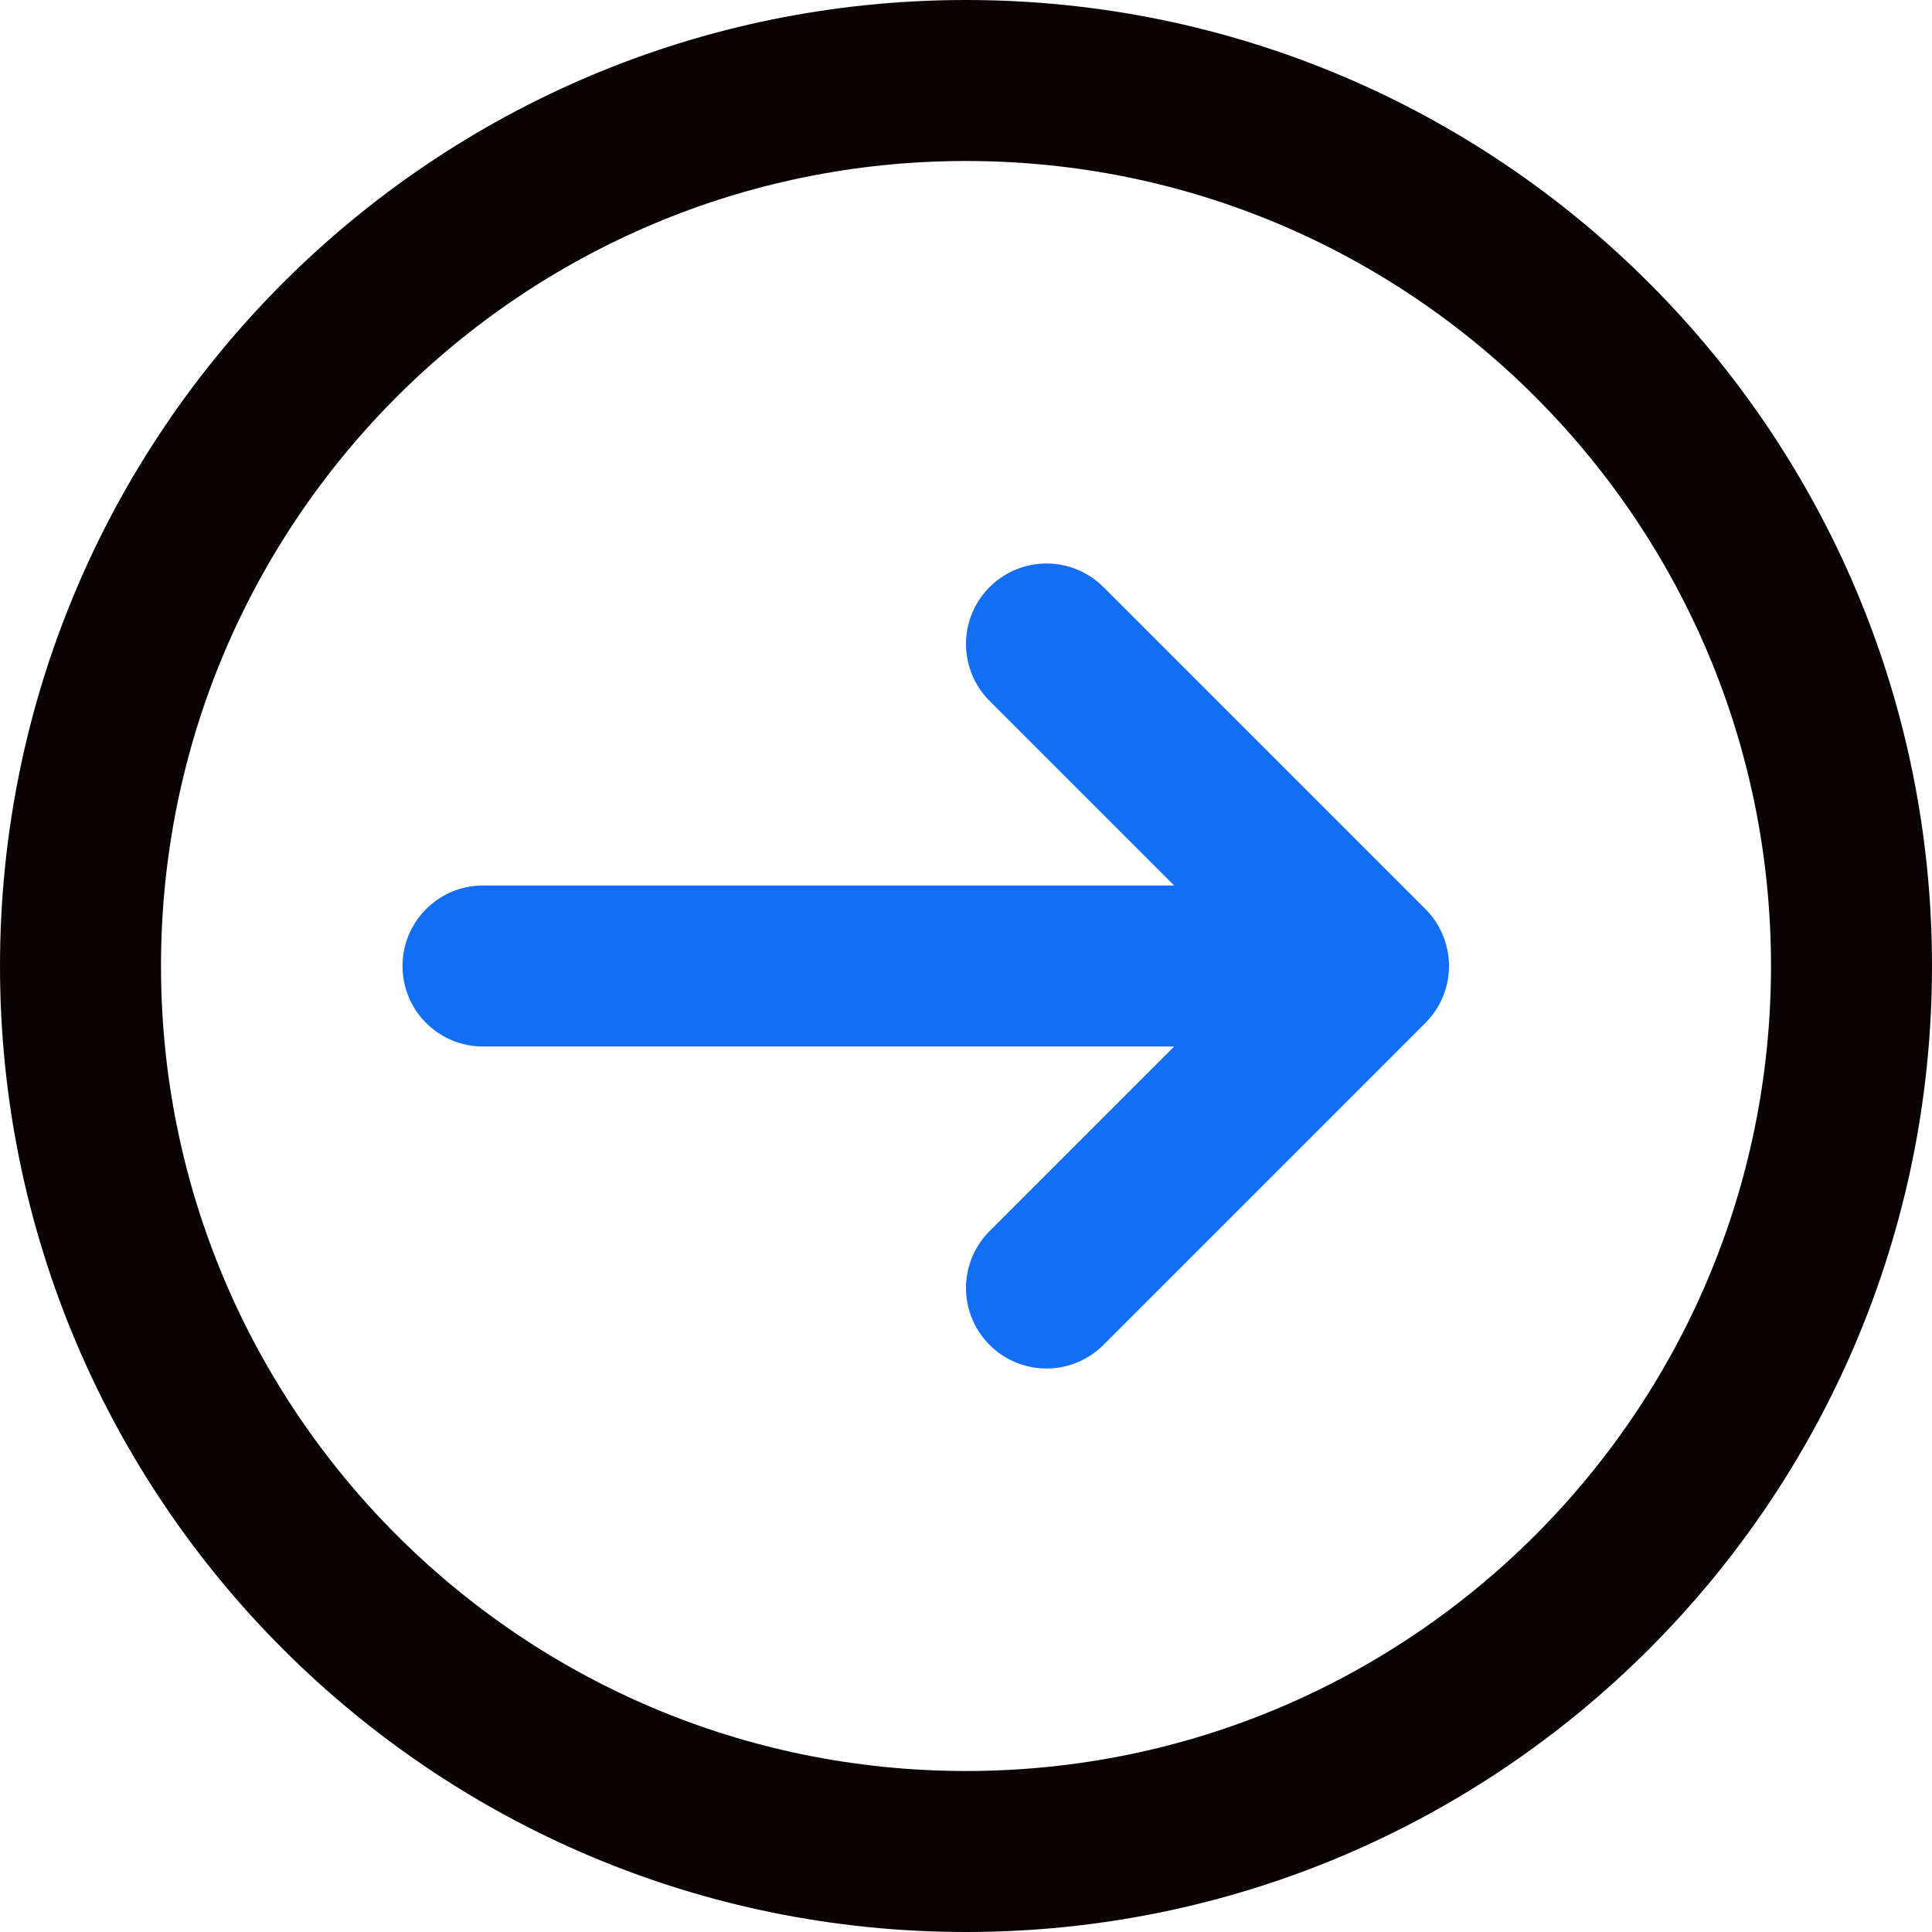 <svg width="32" height="32" viewBox="0 0 24 24" fill="none" xmlns="http://www.w3.org/2000/svg"><path d="M6 12h11M13 8l4 4-4 4" stroke="#136EF6" stroke-width="2" stroke-linecap="round" stroke-linejoin="round"/><path d="M12 23c6.075 0 11-4.925 11-11S18.075 1 12 1 1 5.925 1 12s4.925 11 11 11Z" stroke="#090304" stroke-width="2" stroke-linecap="round" stroke-linejoin="round"/></svg>
